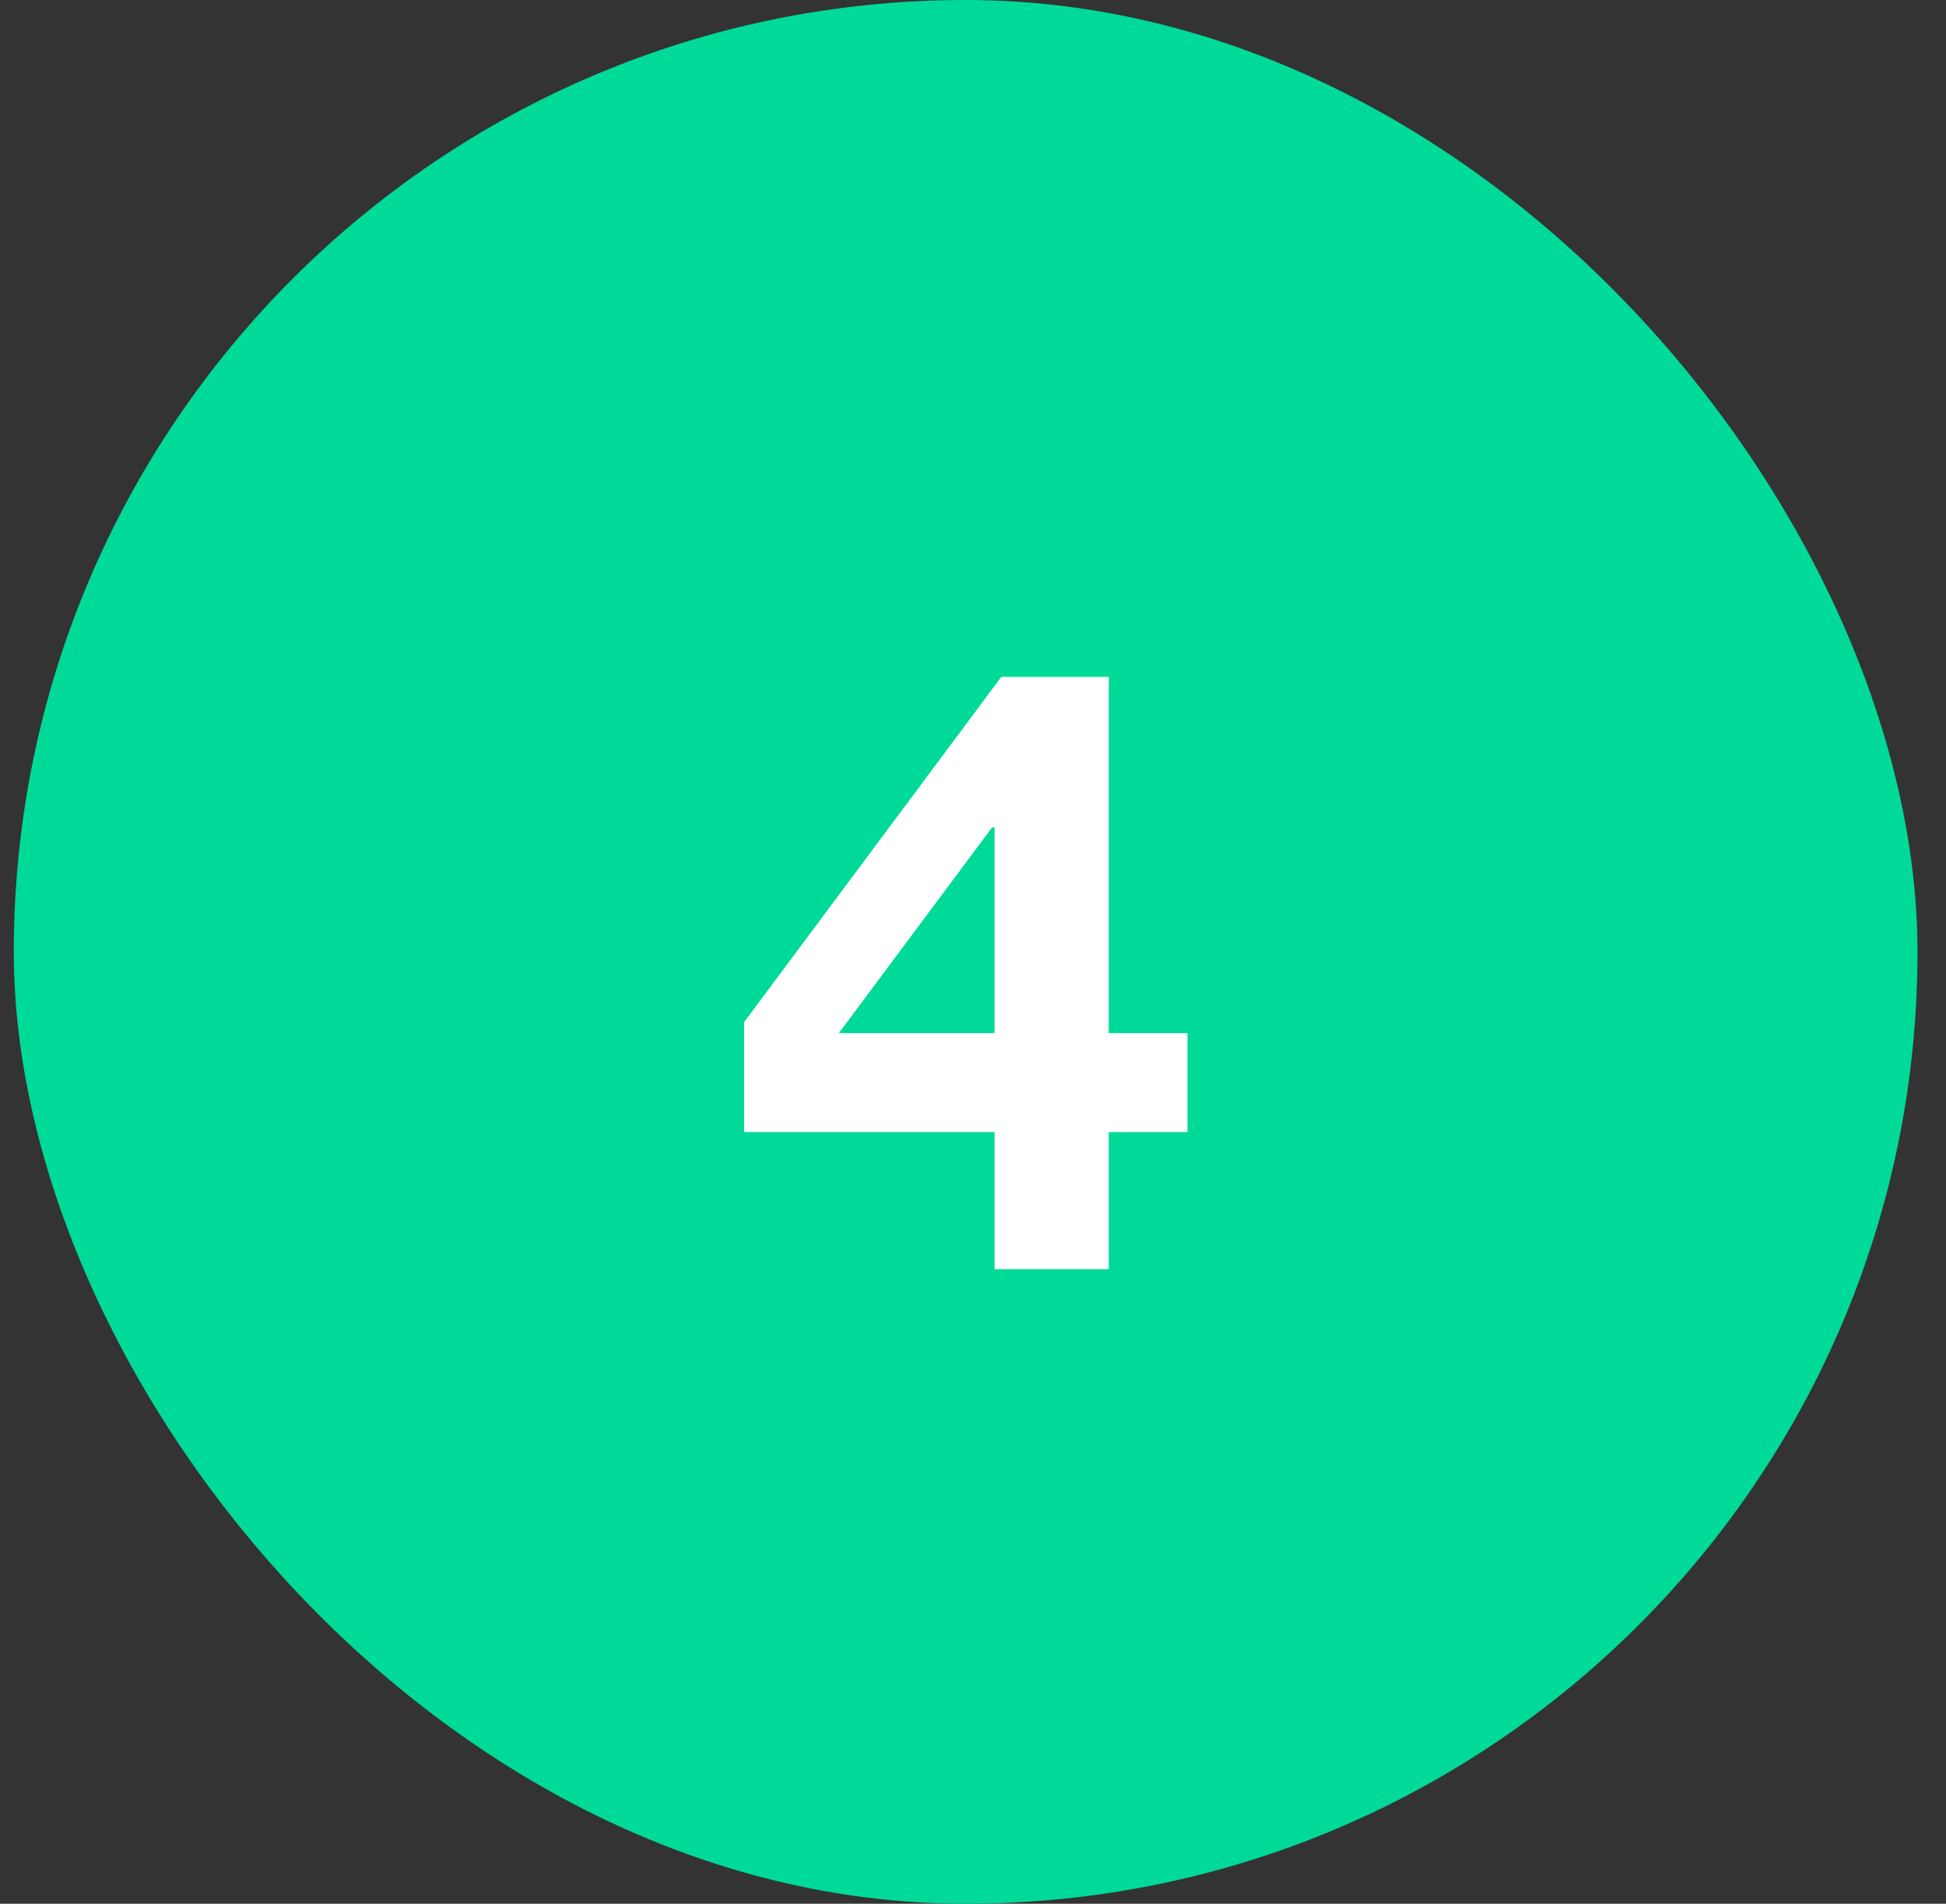 <svg width="46" height="45" viewBox="0 0 46 45" fill="none" xmlns="http://www.w3.org/2000/svg">
<rect x="0" y="0" width="46" height="45" fill="#333333" stroke="none"/>
<rect x="0.326" width="45" height="45" rx="22.5" fill="#00DA99"/>
<path d="M23.509 19.56H23.45L19.829 24.42H23.509V19.56ZM23.509 26.76H17.59V24.16L23.669 16H26.209V24.42H28.07V26.76H26.209V30H23.509V26.76Z" fill="white"/>
</svg>
